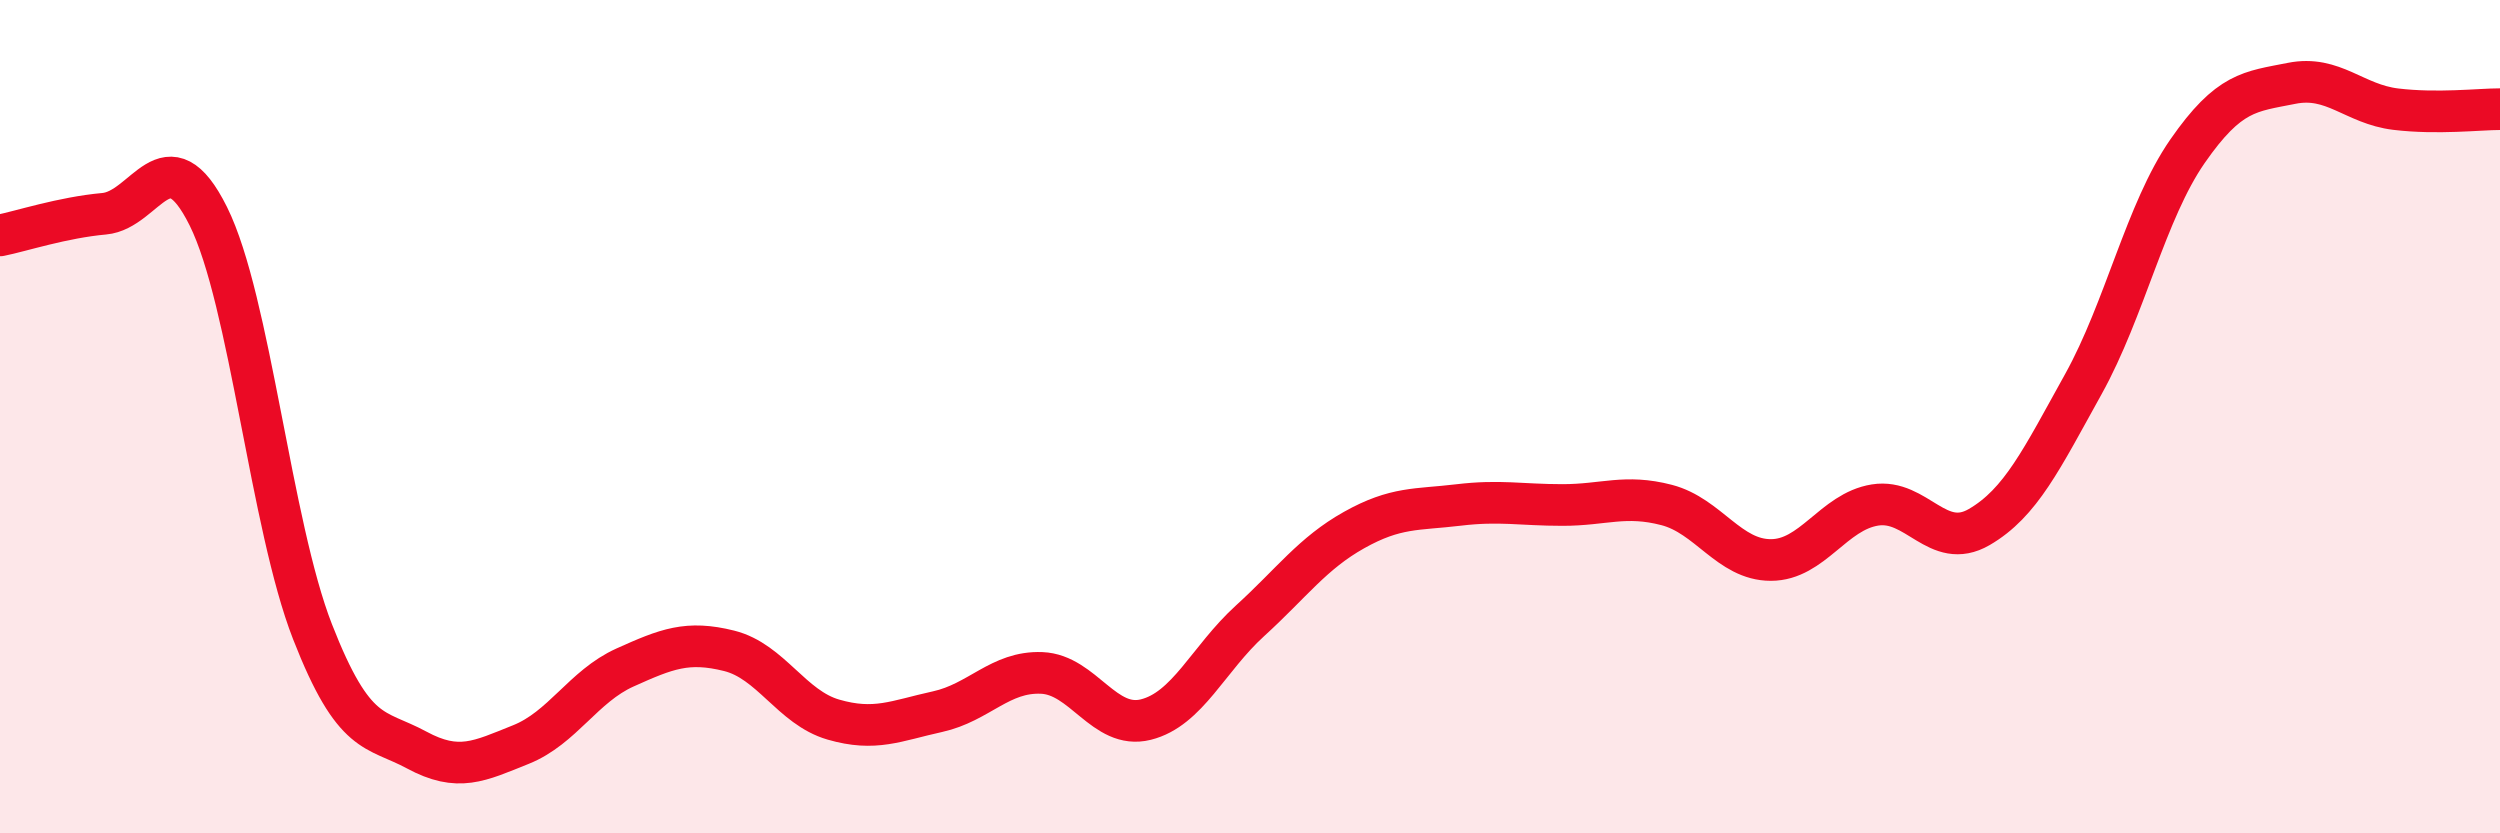 
    <svg width="60" height="20" viewBox="0 0 60 20" xmlns="http://www.w3.org/2000/svg">
      <path
        d="M 0,5.65 C 0.5,5.55 1.5,5.22 2.5,5.13 C 3.5,5.04 4,3.18 5,5.19 C 6,7.2 6.5,12.6 7.5,15.16 C 8.5,17.72 9,17.46 10,18 C 11,18.54 11.5,18.27 12.5,17.87 C 13.5,17.47 14,16.47 15,16.02 C 16,15.57 16.5,15.37 17.5,15.62 C 18.5,15.87 19,16.98 20,17.27 C 21,17.56 21.5,17.3 22.5,17.08 C 23.5,16.86 24,16.11 25,16.15 C 26,16.19 26.5,17.52 27.5,17.27 C 28.5,17.02 29,15.81 30,14.9 C 31,13.99 31.5,13.28 32.5,12.72 C 33.5,12.16 34,12.24 35,12.12 C 36,12 36.5,12.12 37.5,12.12 C 38.5,12.12 39,11.86 40,12.12 C 41,12.38 41.5,13.44 42.5,13.44 C 43.5,13.44 44,12.28 45,12.12 C 46,11.96 46.5,13.23 47.5,12.65 C 48.5,12.07 49,11.02 50,9.22 C 51,7.42 51.5,5.07 52.5,3.63 C 53.5,2.19 54,2.2 55,2 C 56,1.8 56.5,2.5 57.5,2.62 C 58.5,2.74 59.5,2.62 60,2.62L60 20L0 20Z"
        fill="#EB0A25"
        opacity="0.1"
        stroke-linecap="round"
        stroke-linejoin="round"
      />
      <path
        d="M 0,5.65 C 0.5,5.55 1.5,5.22 2.5,5.13 C 3.5,5.04 4,3.18 5,5.19 C 6,7.2 6.5,12.6 7.5,15.16 C 8.5,17.72 9,17.46 10,18 C 11,18.54 11.5,18.27 12.5,17.87 C 13.5,17.47 14,16.47 15,16.02 C 16,15.57 16.5,15.37 17.5,15.62 C 18.5,15.87 19,16.98 20,17.27 C 21,17.56 21.5,17.3 22.5,17.08 C 23.5,16.86 24,16.11 25,16.15 C 26,16.19 26.5,17.52 27.5,17.27 C 28.5,17.02 29,15.81 30,14.9 C 31,13.99 31.5,13.28 32.5,12.72 C 33.5,12.16 34,12.24 35,12.12 C 36,12 36.5,12.12 37.5,12.12 C 38.5,12.12 39,11.86 40,12.12 C 41,12.38 41.5,13.44 42.5,13.44 C 43.5,13.44 44,12.28 45,12.12 C 46,11.96 46.5,13.23 47.5,12.65 C 48.5,12.07 49,11.02 50,9.22 C 51,7.42 51.5,5.07 52.5,3.63 C 53.5,2.19 54,2.2 55,2 C 56,1.8 56.5,2.5 57.5,2.62 C 58.5,2.74 59.5,2.62 60,2.62"
        stroke="#EB0A25"
        stroke-width="1"
        fill="none"
        stroke-linecap="round"
        stroke-linejoin="round"
      />
    </svg>
  